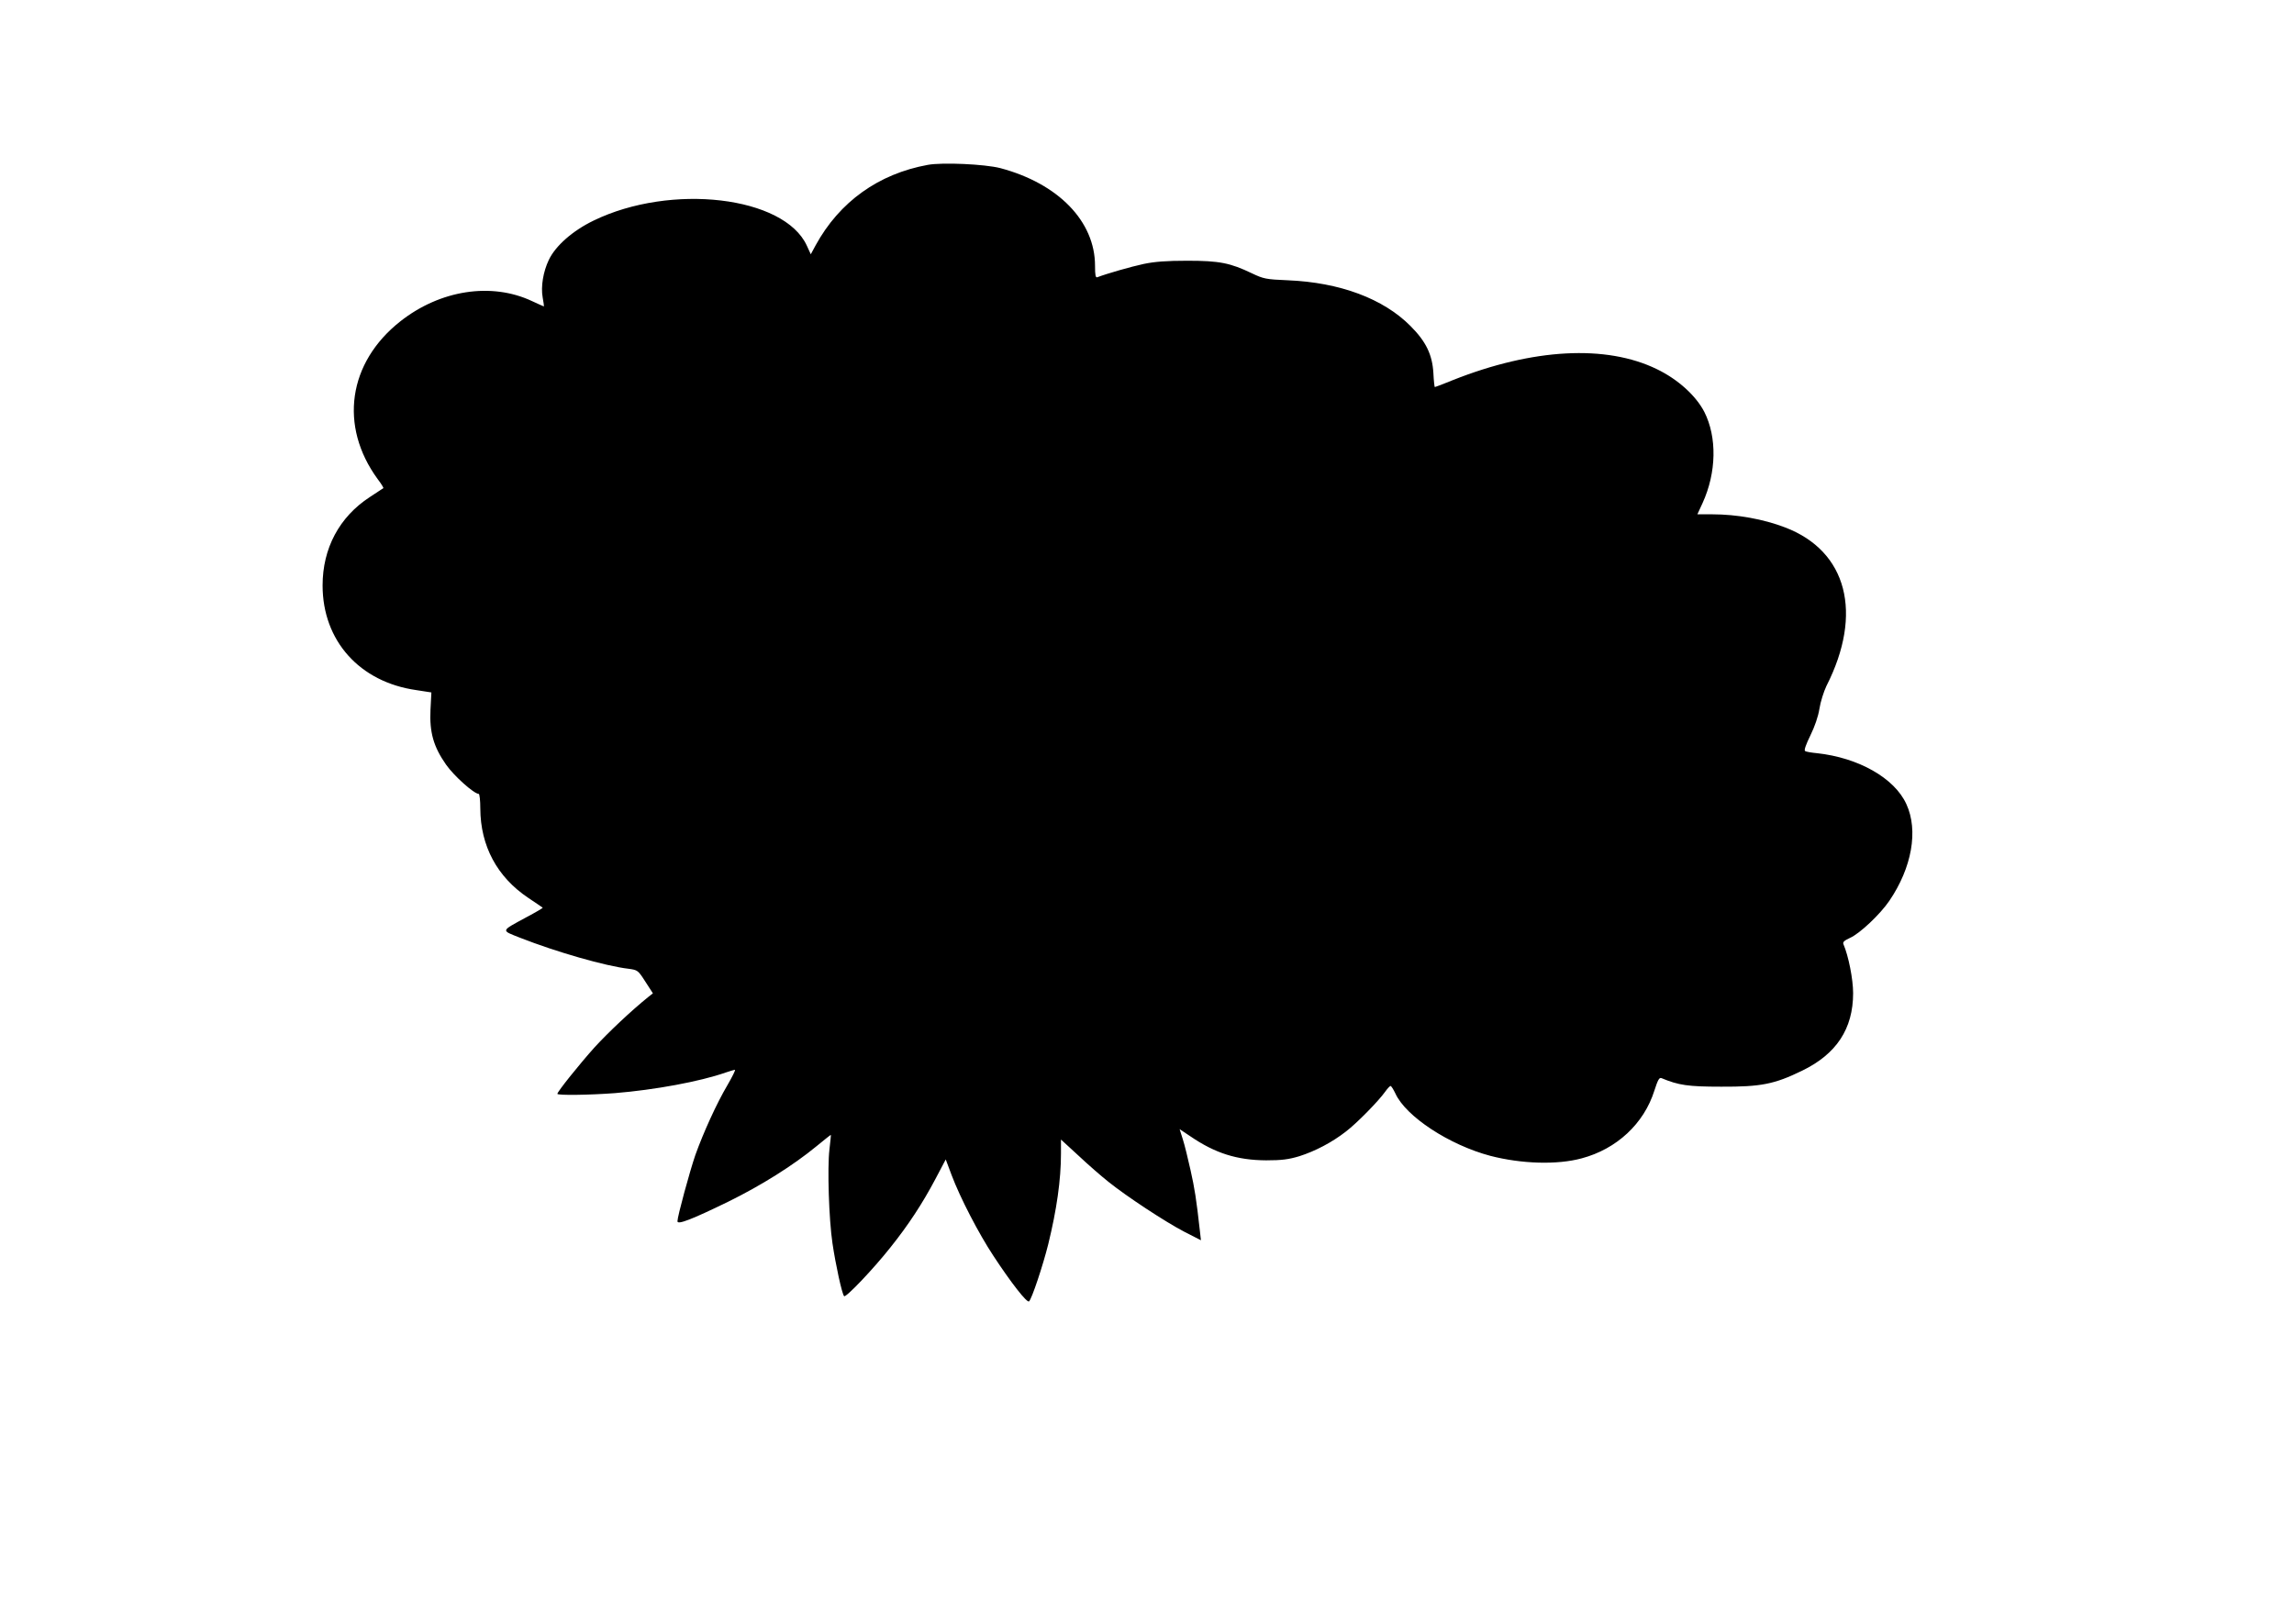<?xml version="1.0" standalone="no"?>
<!DOCTYPE svg PUBLIC "-//W3C//DTD SVG 20010904//EN"
 "http://www.w3.org/TR/2001/REC-SVG-20010904/DTD/svg10.dtd">
<svg version="1.0" xmlns="http://www.w3.org/2000/svg"
 width="1280pt" height="906pt" viewBox="0 0 1280 906"
 preserveAspectRatio="xMidYMid meet">
<g transform="translate(0,906) scale(0.1,-0.1)"
fill="#000000" stroke="none">
<path d="M5177 8140 c-275 -50 -493 -206 -626 -449 l-27 -50 -22 48 c-126 276
-758 350 -1190 140 -116 -56 -213 -141 -250 -220 -31 -65 -45 -148 -34 -209 5
-27 8 -50 7 -50 -2 0 -32 14 -67 30 -226 106 -512 62 -734 -113 -292 -230
-343 -584 -127 -880 20 -26 34 -49 32 -51 -2 -1 -37 -24 -76 -50 -170 -111
-263 -286 -263 -493 0 -308 206 -539 523 -584 l84 -13 -5 -97 c-6 -126 17
-206 87 -306 44 -63 156 -163 182 -163 5 0 9 -37 9 -82 1 -209 94 -382 267
-498 43 -29 79 -53 81 -55 2 -2 -39 -26 -90 -53 -147 -80 -144 -72 -36 -115
201 -79 476 -158 605 -173 51 -7 53 -8 94 -72 l42 -65 -24 -19 c-97 -78 -225
-199 -302 -283 -85 -95 -207 -247 -207 -259 0 -9 175 -7 321 4 222 18 476 65
618 115 24 8 47 15 52 15 4 0 -15 -39 -43 -87 -59 -100 -132 -260 -178 -388
-31 -90 -100 -343 -100 -370 0 -21 80 10 285 110 181 89 360 201 490 308 44
36 80 65 81 64 1 -1 -3 -38 -8 -82 -12 -102 -3 -389 17 -523 17 -116 53 -283
65 -295 9 -10 162 150 260 274 99 124 177 243 249 379 l58 110 33 -88 c47
-125 151 -326 233 -450 97 -148 188 -265 199 -254 16 16 77 199 107 319 47
192 71 359 71 506 l0 78 98 -90 c53 -50 129 -116 167 -146 102 -82 318 -224
424 -279 l92 -47 -6 53 c-20 179 -29 235 -52 338 -14 63 -33 141 -43 172 l-18
57 60 -40 c139 -95 261 -133 423 -134 87 0 125 5 185 23 88 28 182 77 259 137
62 47 184 172 220 223 12 17 26 32 30 32 4 0 16 -19 27 -42 58 -128 300 -287
530 -348 174 -45 373 -51 509 -14 196 52 348 194 406 378 19 59 27 74 39 70
96 -40 148 -48 335 -48 221 -1 296 14 450 89 192 93 285 234 285 433 0 78 -26
208 -54 273 -5 12 4 20 36 35 55 24 169 132 220 207 126 185 163 393 95 540
-66 145 -267 259 -499 284 -31 3 -61 8 -66 12 -7 4 5 37 29 86 25 51 44 106
51 150 6 39 24 95 39 127 206 405 116 753 -231 885 -120 46 -268 73 -407 73
l-82 0 29 63 c78 171 81 367 10 508 -47 91 -147 182 -265 239 -283 138 -692
116 -1138 -61 -53 -22 -99 -39 -101 -39 -2 0 -6 35 -8 78 -6 103 -41 176 -128
263 -151 152 -393 243 -685 255 -121 5 -135 8 -200 39 -121 58 -181 70 -360
70 -117 0 -182 -5 -244 -18 -70 -15 -206 -54 -258 -74 -10 -4 -13 11 -13 64 0
248 -205 459 -529 545 -86 22 -322 33 -404 18z"/>
</g>
</svg>

